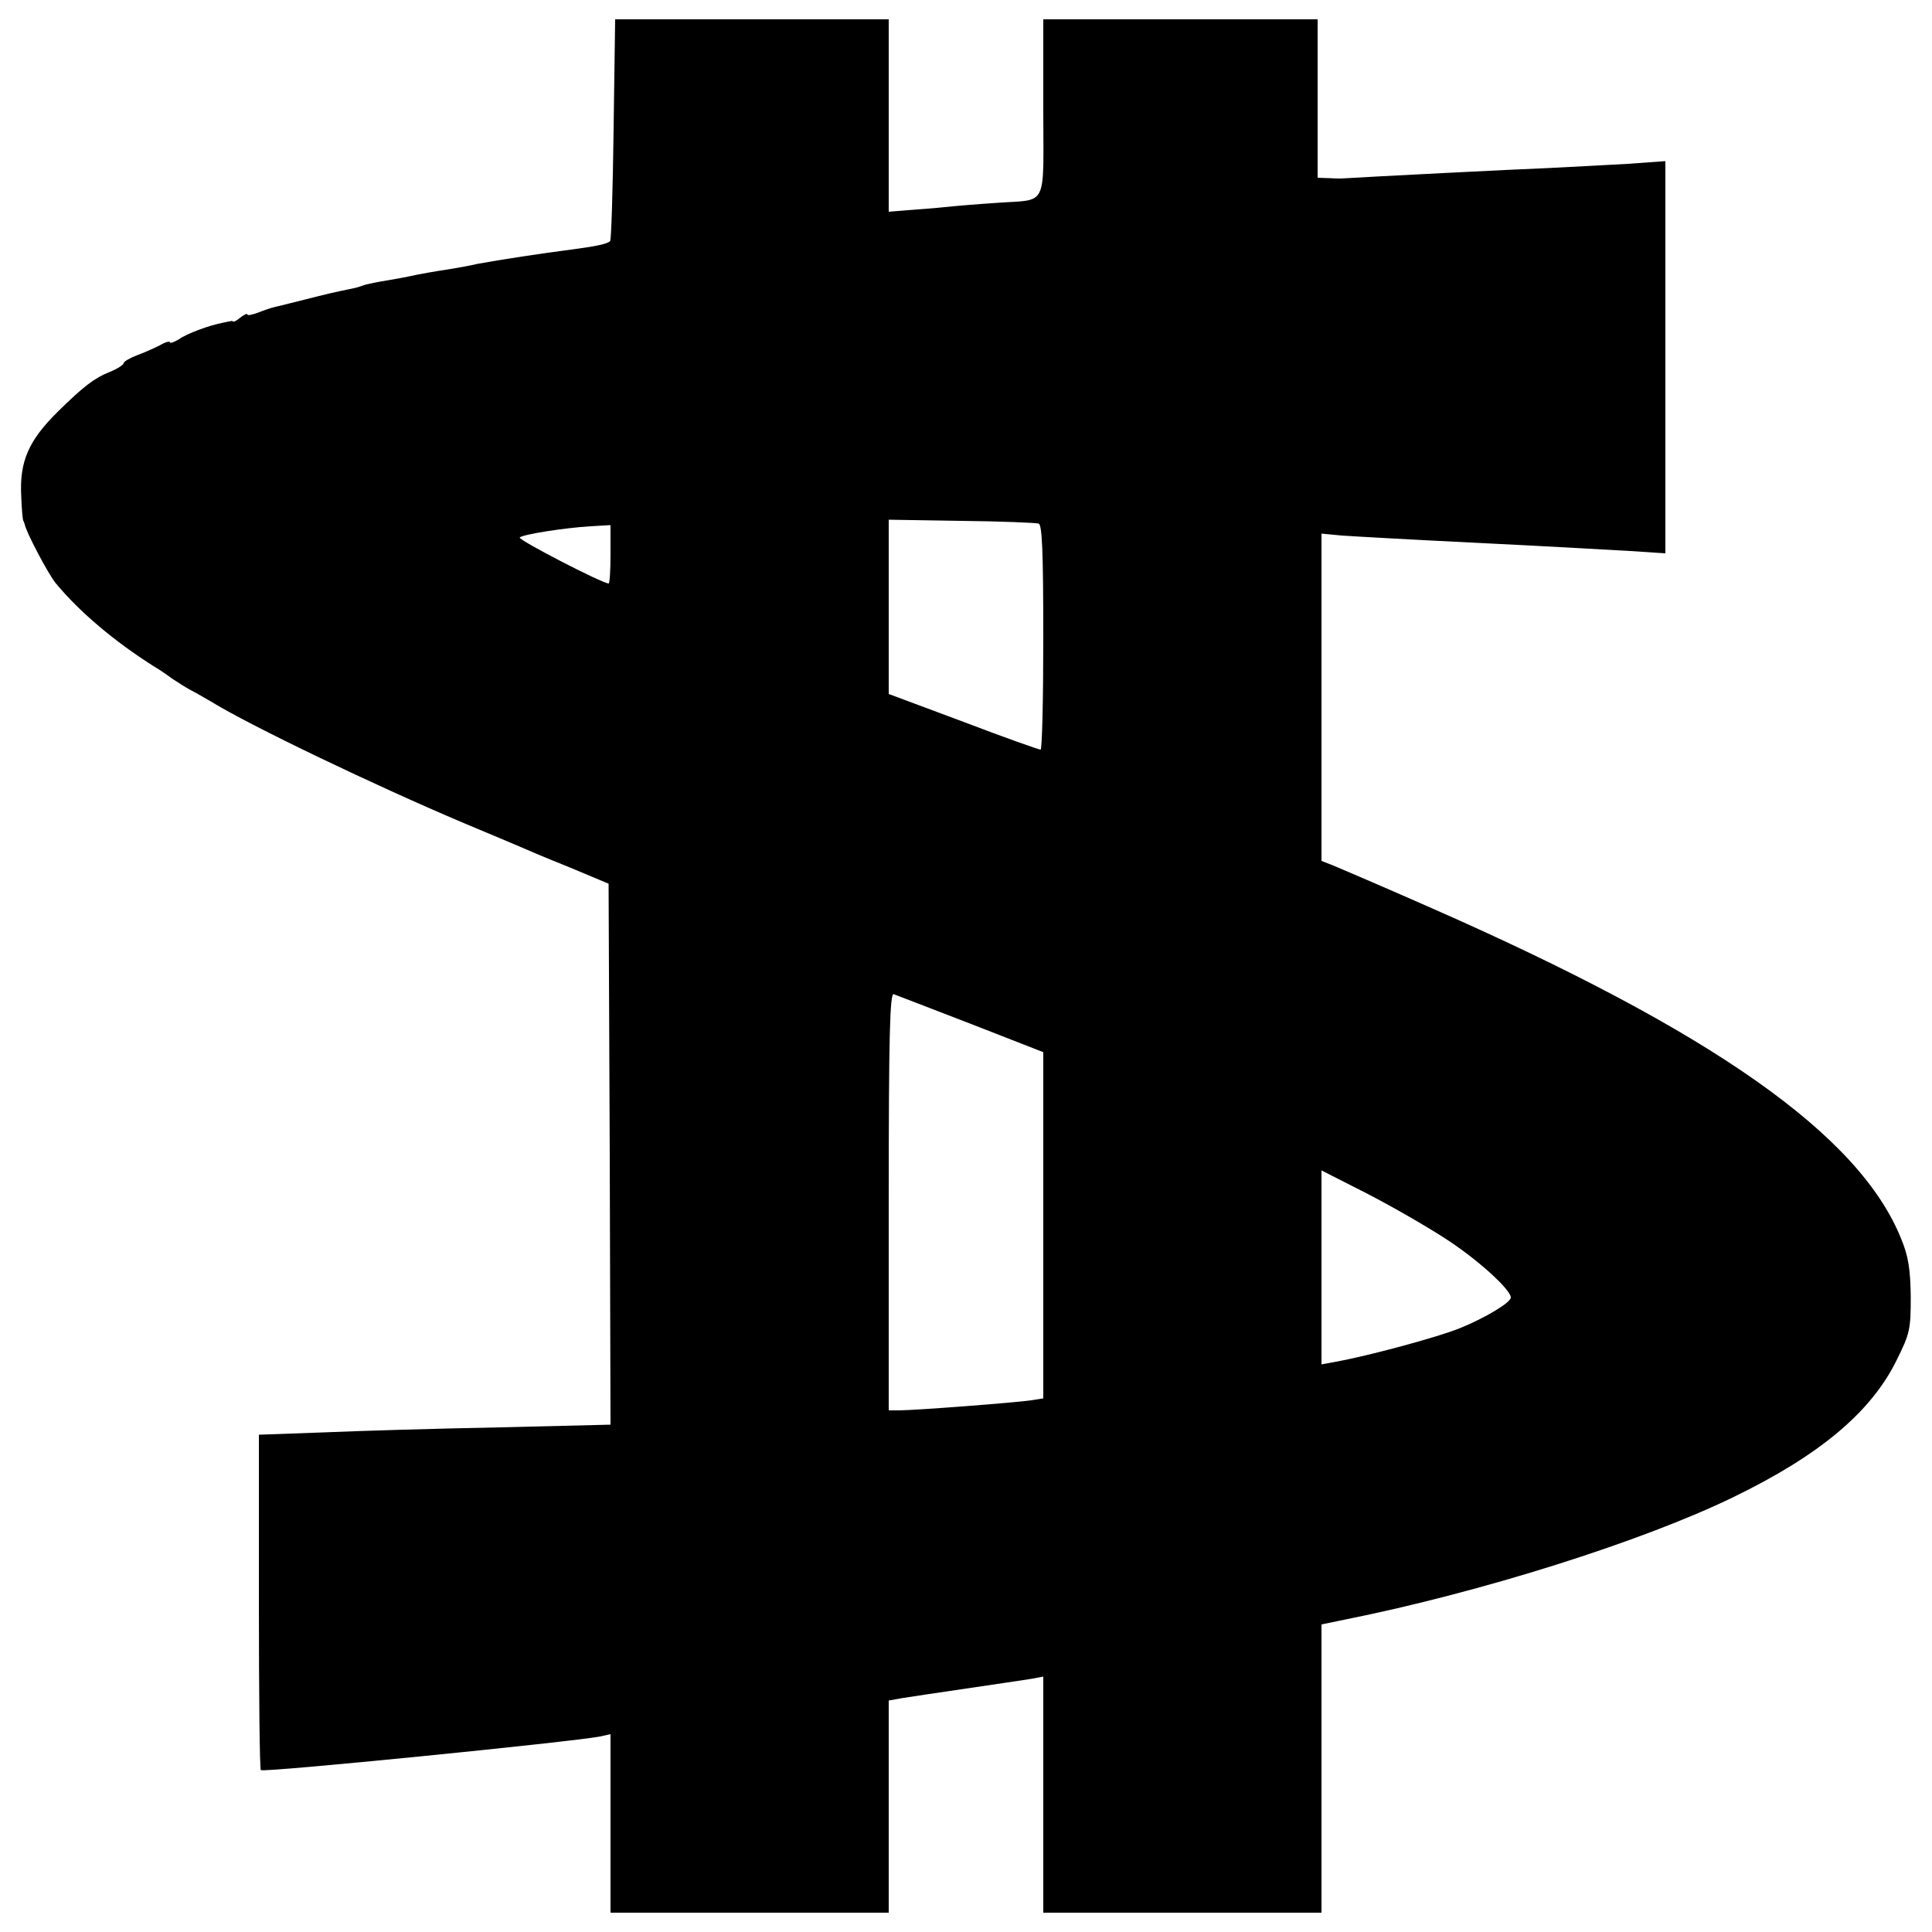 <?xml version="1.0" standalone="no"?>
<!DOCTYPE svg PUBLIC "-//W3C//DTD SVG 20010904//EN"
 "http://www.w3.org/TR/2001/REC-SVG-20010904/DTD/svg10.dtd">
<svg version="1.0" xmlns="http://www.w3.org/2000/svg"
 width="500pt" height="500pt" viewBox="0 0 500 500"
 preserveAspectRatio="xMidYMid meet">
<g transform="translate(0,500) scale(0.1,-0.1)"
fill="#000000" stroke="none">
<path d="M1588 4666 c-2 -156 -6 -287 -9 -290 -7 -7 -34 -13 -94 -21 -86 -11
-190 -27 -250 -38 -16 -4 -45 -9 -62 -12 -52 -8 -86 -14 -113 -20 -14 -3 -41
-8 -60 -11 -19 -3 -44 -8 -55 -11 -11 -4 -24 -8 -30 -9 -58 -12 -70 -15 -125
-29 -11 -3 -29 -7 -40 -10 -11 -3 -28 -7 -37 -9 -10 -2 -30 -9 -45 -15 -16 -6
-28 -8 -28 -5 0 4 -7 0 -17 -7 -9 -8 -18 -13 -20 -11 -1 1 -4 2 -5 1 -2 0 -11
-2 -20 -4 -34 -6 -94 -28 -115 -43 -13 -8 -23 -11 -23 -8 0 4 -12 1 -27 -8
-16 -8 -43 -20 -60 -26 -18 -7 -33 -16 -33 -20 0 -4 -17 -15 -37 -23 -38 -15
-67 -37 -133 -102 -76 -75 -100 -129 -95 -220 1 -33 4 -61 5 -62 1 -2 3 -6 4
-10 3 -19 61 -129 80 -152 61 -74 152 -151 255 -216 9 -5 30 -19 46 -31 17
-11 37 -24 45 -28 8 -4 33 -18 55 -31 104 -64 426 -218 655 -315 69 -29 134
-56 145 -61 11 -5 67 -29 125 -52 l105 -44 3 -700 2 -700 -287 -7 c-159 -3
-363 -9 -455 -13 l-168 -6 0 -432 c0 -237 2 -434 5 -436 6 -7 806 73 878 87
l27 6 0 -231 0 -231 360 0 360 0 0 275 0 274 33 6 c17 3 93 14 167 25 74 11
150 22 168 25 l32 6 0 -306 0 -305 360 0 360 0 0 373 0 373 63 13 c349 70 765
201 1002 316 223 108 357 220 423 354 35 70 37 81 37 165 -1 71 -6 104 -24
148 -107 270 -488 538 -1221 860 -118 52 -230 100 -247 107 l-33 13 0 423 0
424 53 -5 c28 -2 187 -11 352 -19 165 -8 342 -18 393 -21 l92 -6 0 507 0 508
-97 -7 c-54 -3 -147 -8 -208 -11 -80 -3 -454 -22 -535 -27 -3 0 -17 0 -32 1
l-28 1 0 205 0 205 -355 0 -355 0 0 -229 c0 -264 14 -236 -120 -246 -47 -3
-107 -8 -135 -11 -27 -3 -71 -6 -97 -8 l-48 -4 0 249 0 249 -354 0 -354 0 -4
-284z m1100 -1021 c9 -3 12 -71 12 -295 0 -159 -3 -290 -7 -290 -5 0 -95 32
-200 72 l-193 72 0 225 0 226 187 -3 c104 -1 194 -5 201 -7z m-1108 -79 c0
-42 -2 -76 -5 -76 -16 0 -235 113 -230 119 8 8 116 25 183 29 l52 3 0 -75z
m933 -1216 l187 -73 0 -448 0 -448 -32 -5 c-39 -6 -301 -26 -341 -26 l-27 0 0
541 c0 429 3 540 13 536 6 -2 96 -37 200 -77z m1233 -559 c81 -53 164 -129
164 -149 0 -13 -67 -53 -131 -79 -59 -24 -238 -72 -321 -87 l-38 -7 0 251 0
251 118 -60 c64 -33 158 -87 208 -120z"/>
</g>
</svg>
